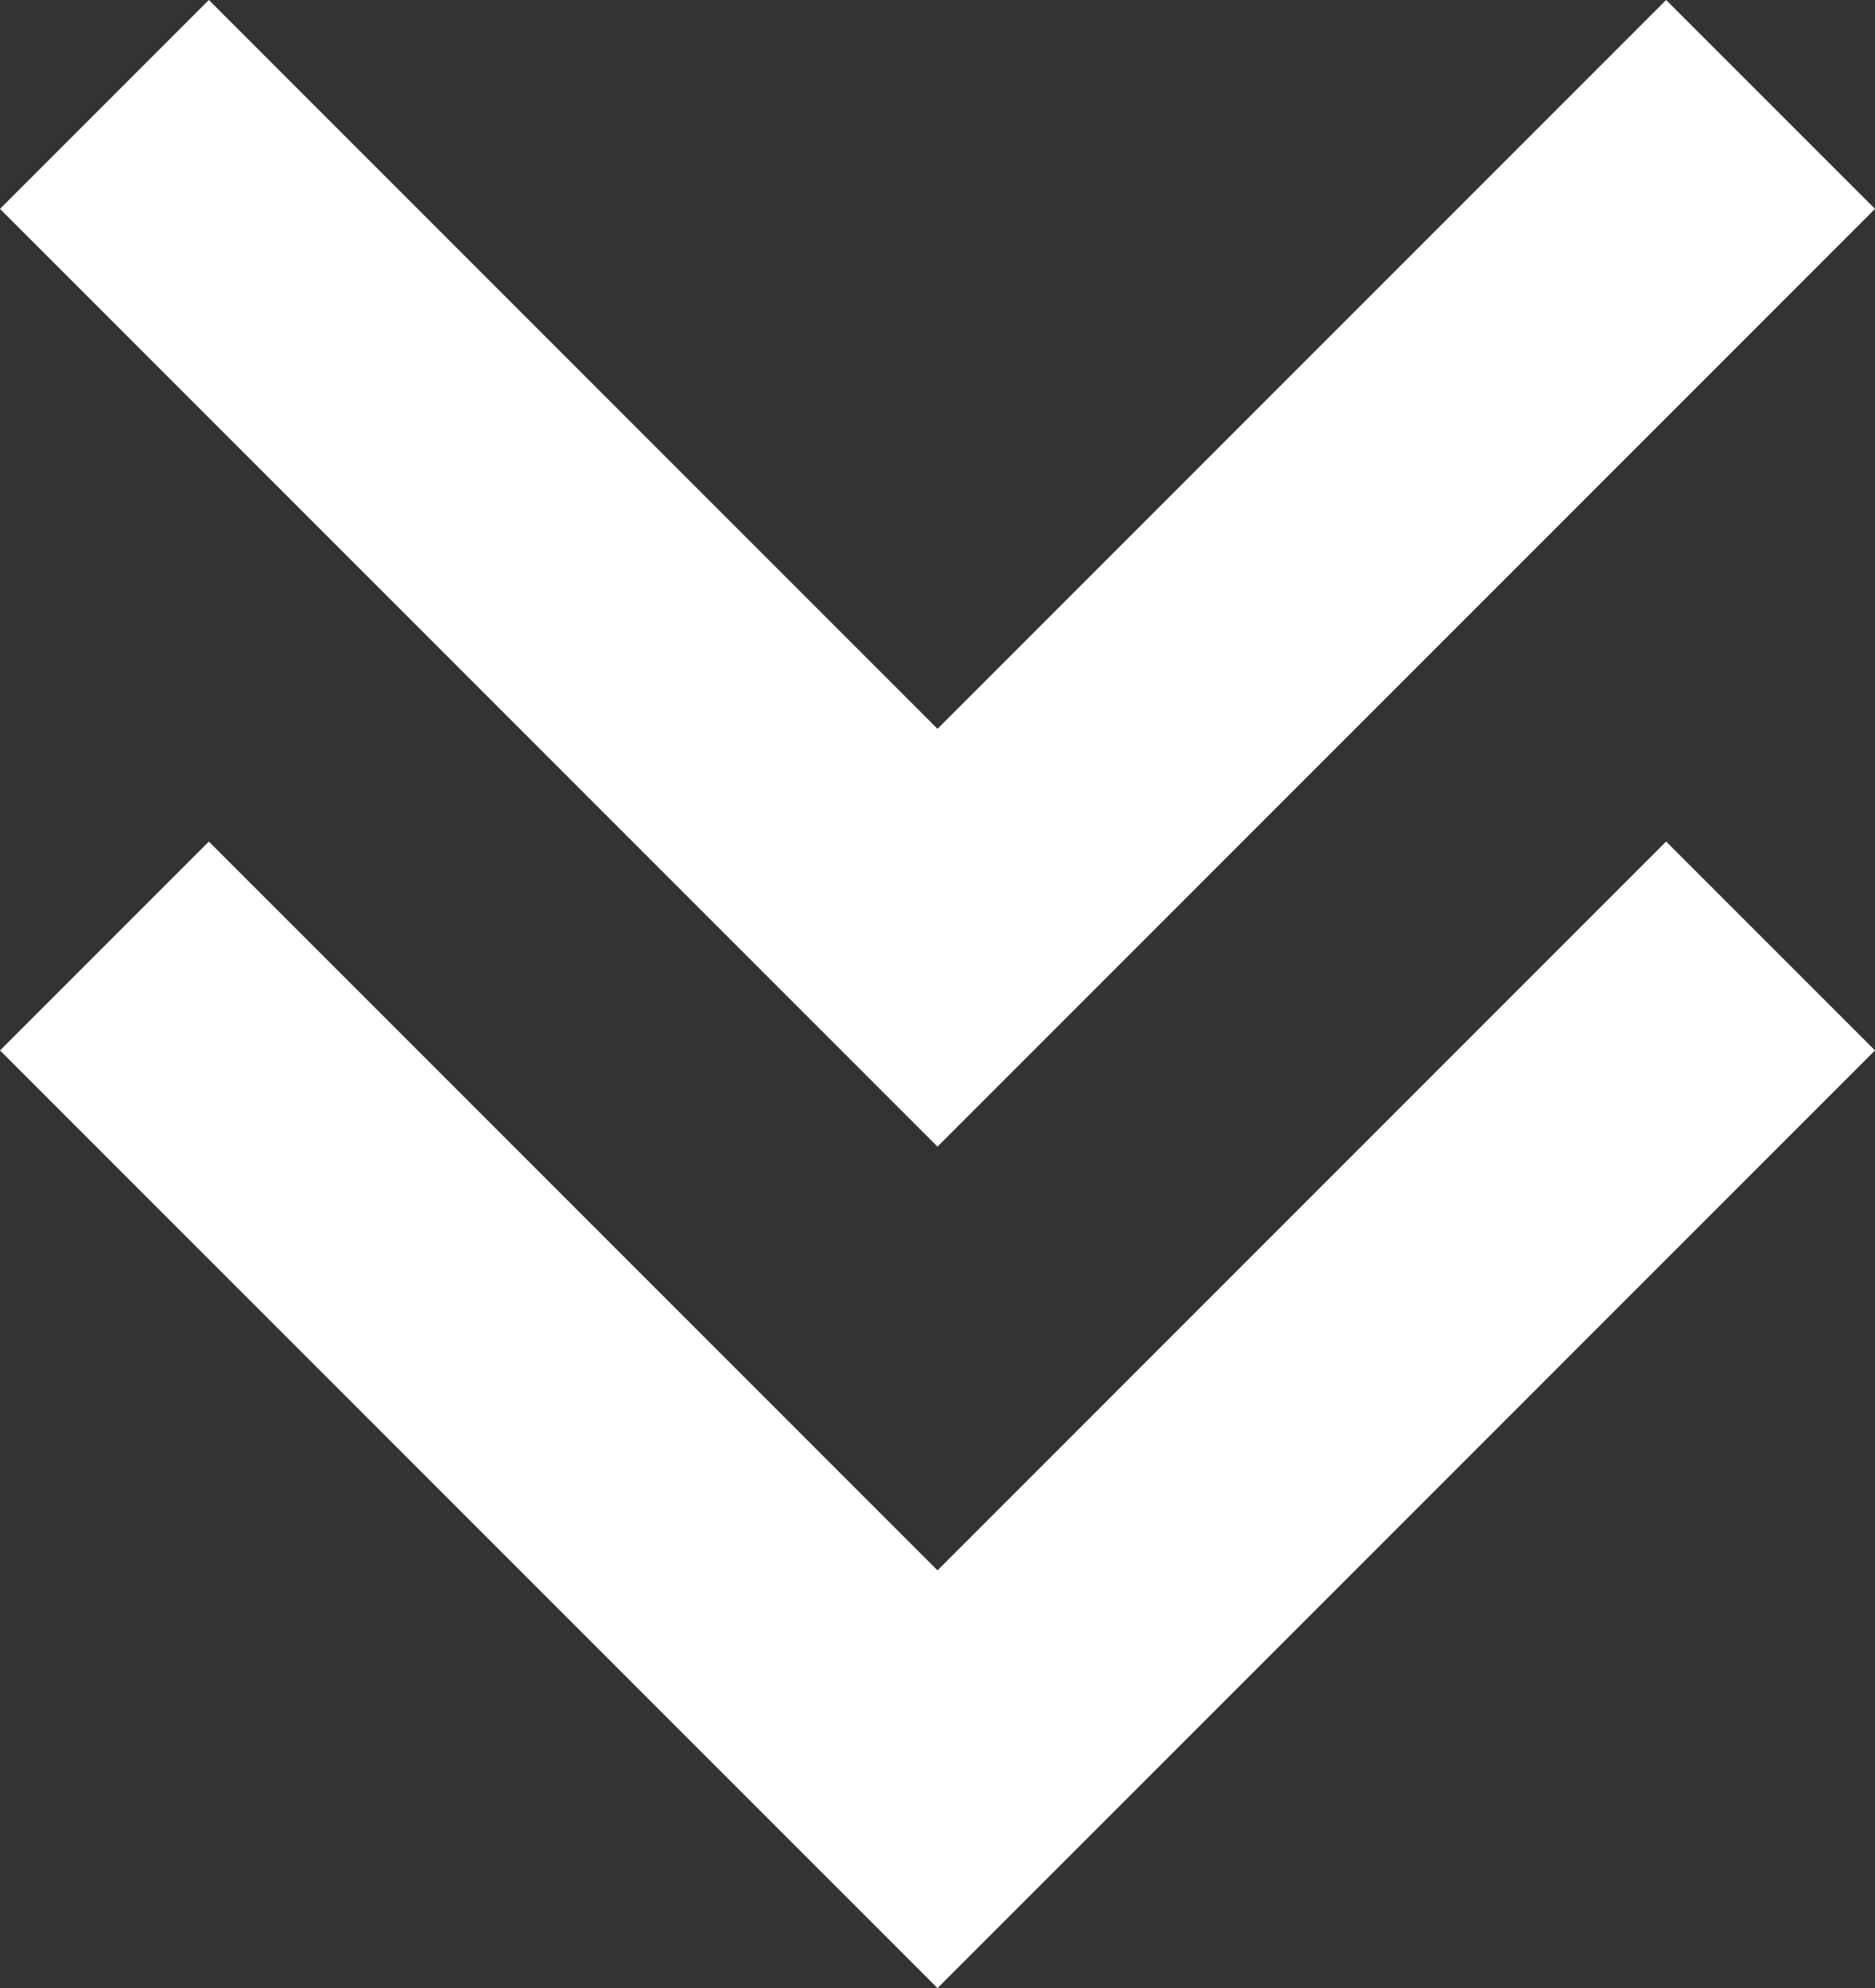 <!-- Generator: Adobe Illustrator 19.1.0, SVG Export Plug-In  -->
<svg version="1.1"
	 xmlns="http://www.w3.org/2000/svg" xmlns:xlink="http://www.w3.org/1999/xlink" xmlns:a="http://ns.adobe.com/AdobeSVGViewerExtensions/3.0/"
	 x="0px" y="0px" width="117.51px" height="124.57px" viewBox="0 0 117.51 124.57"
	 style="enable-background:new 0 0 117.51 124.57;" xml:space="preserve">
<rect x="0" y="0" width="117.51" height="124.57" fill="#333333" stroke="none"/>
<style type="text/css">
	.st0{fill:#FFFFFF;}
</style>
<defs>
</defs>
<polygon class="st0" points="58.755,98.392 13.089,52.727 0,65.816 58.755,124.57 117.51,65.816 104.42,52.727 "/>
<polygon class="st0" points="58.755,45.666 13.089,0 0,13.089 58.755,71.844 117.51,13.089 104.42,0 "/>
</svg>